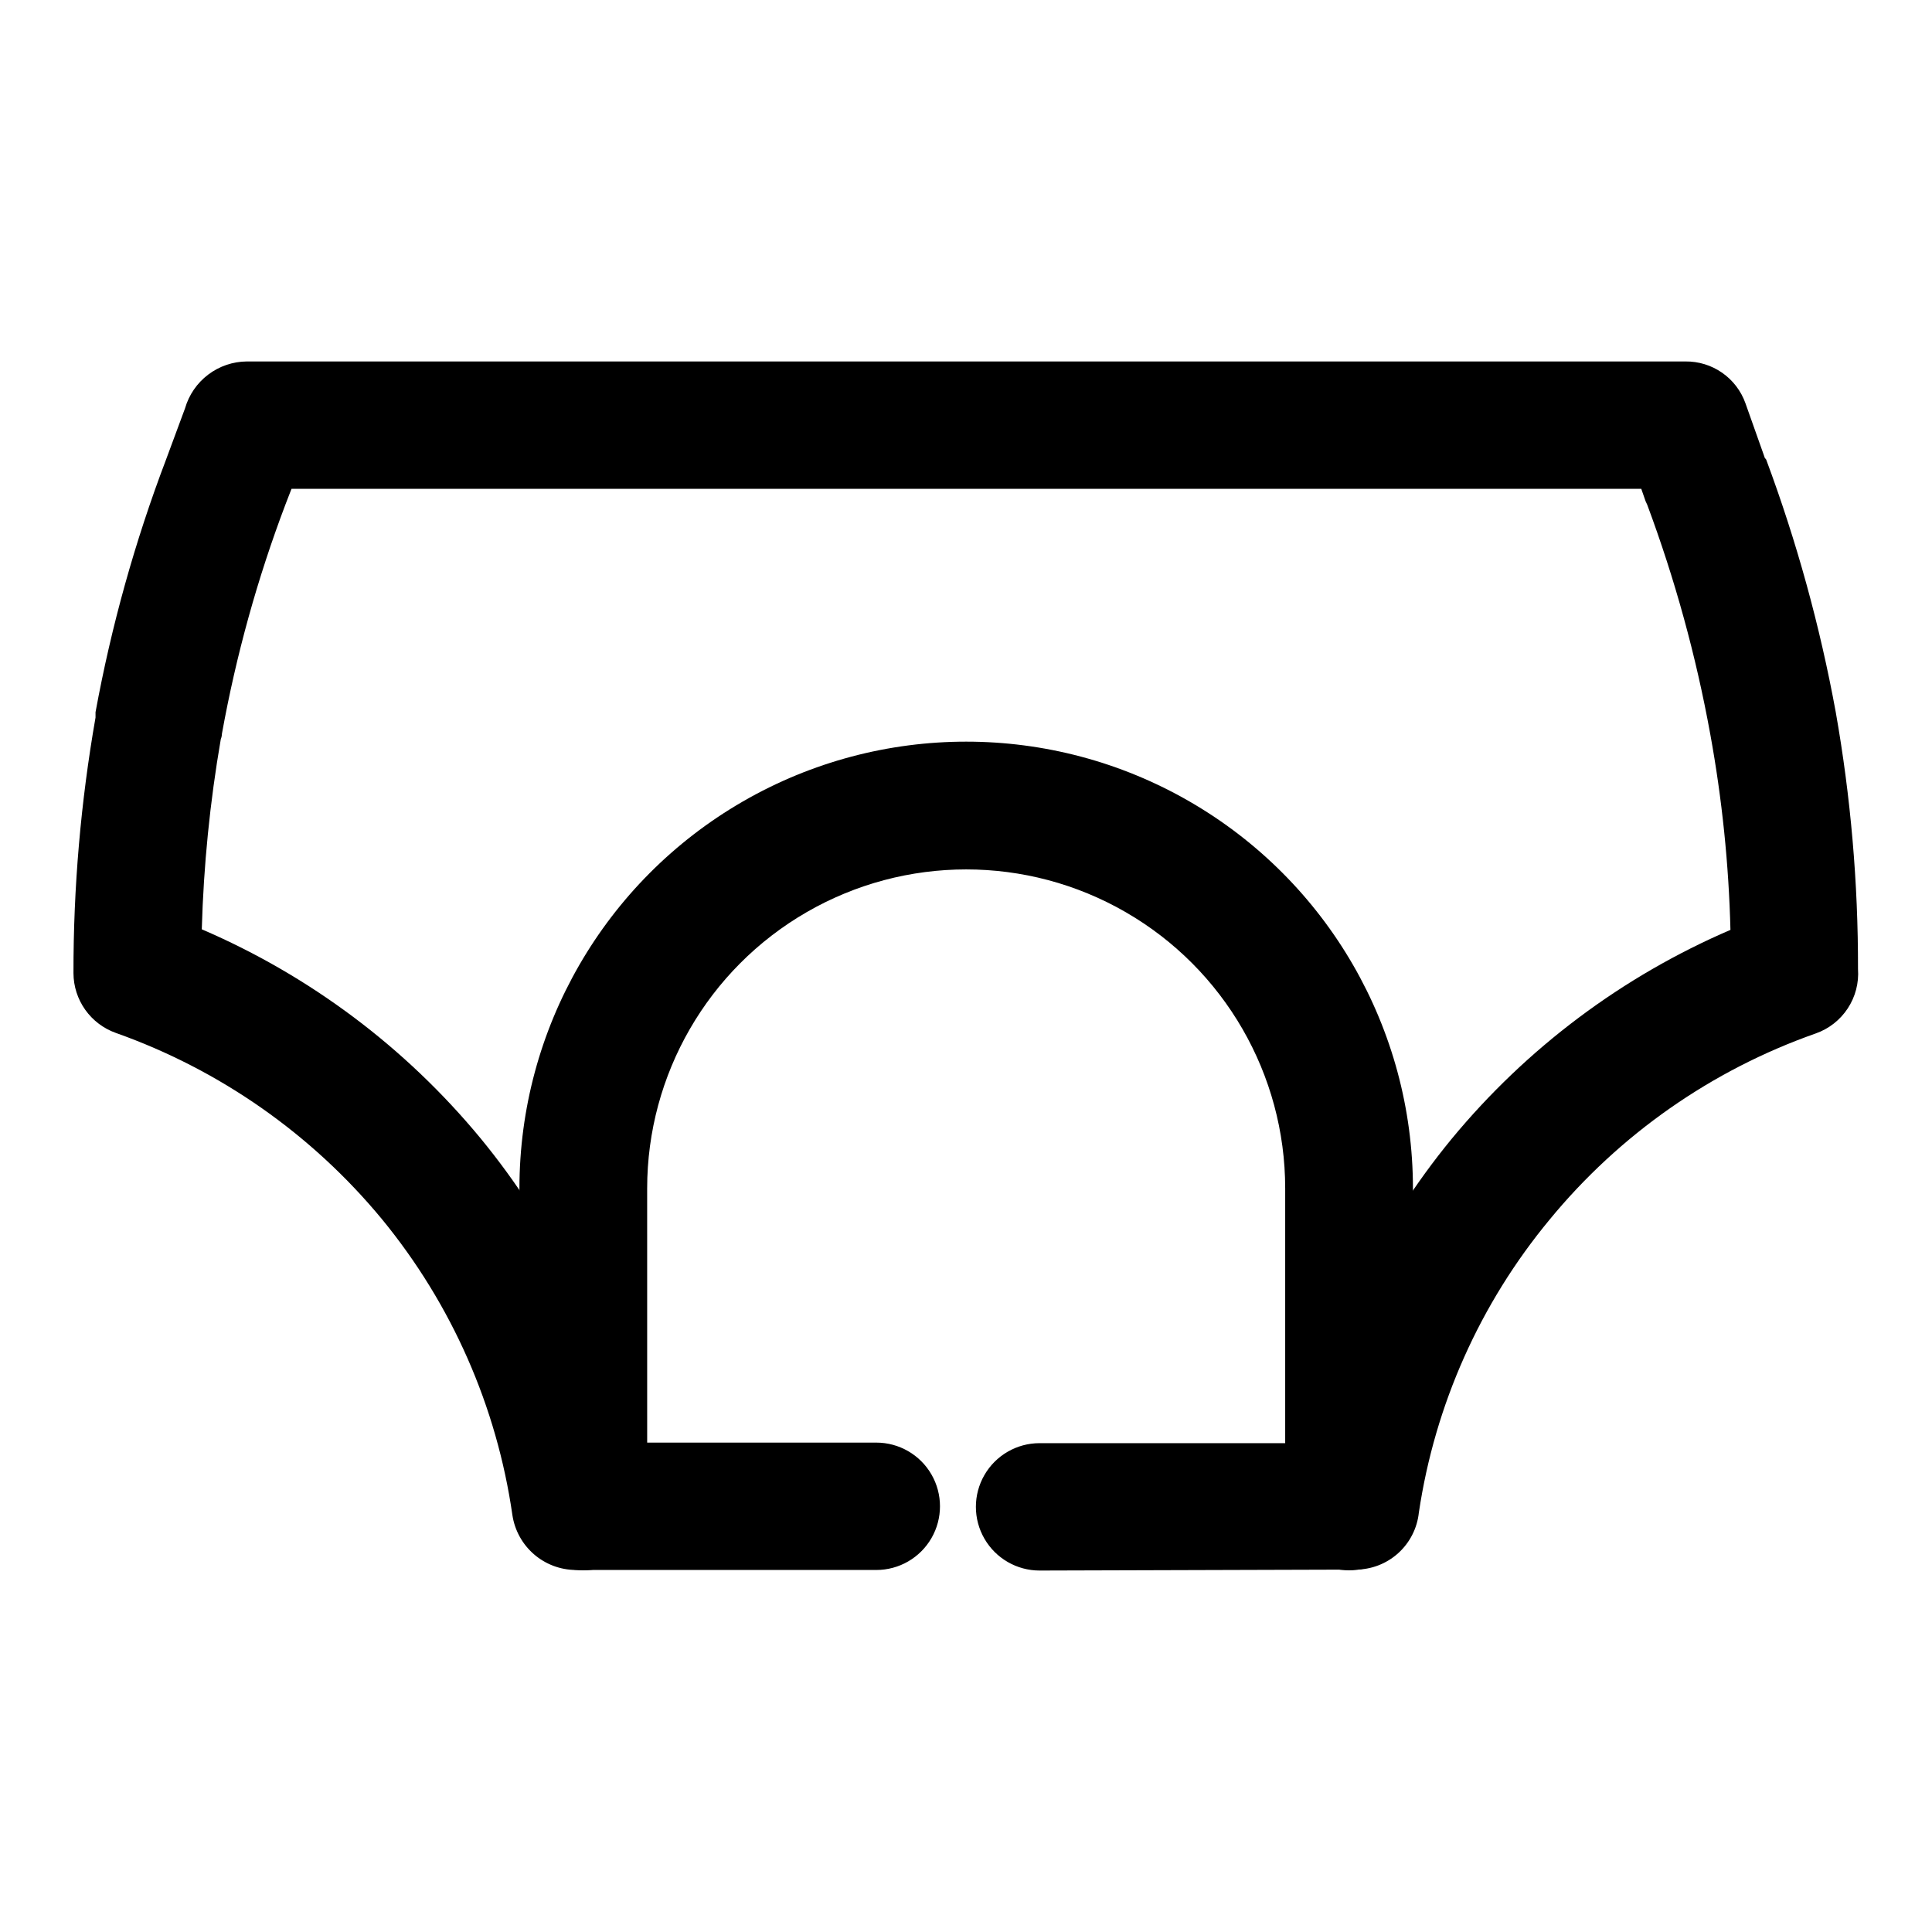 <?xml version="1.0" encoding="UTF-8"?>
<!-- Uploaded to: ICON Repo, www.iconrepo.com, Generator: ICON Repo Mixer Tools -->
<svg fill="#000000" width="800px" height="800px" version="1.1" viewBox="144 144 512 512" xmlns="http://www.w3.org/2000/svg">
 <g>
  <path d="m419.5 560.21c-6.031 0-11.602-3.219-14.617-8.441-3.016-5.219-3.016-11.652 0-16.875 3.016-5.223 8.586-8.441 14.617-8.441h69.879c6.609-29.574 20.066-57.184 39.297-80.609 19.883-24.082 45.219-43.082 73.91-55.418-0.438-17.395-2.223-34.727-5.344-51.84-3.766-20.742-9.363-41.109-16.727-60.863l-0.402-0.855-1.16-3.324h-357.7l-1.562 4.031c-7.477 19.727-13.125 40.098-16.875 60.859-0.012 0.5-0.117 0.996-0.305 1.461-2.875 16.652-4.559 33.488-5.035 50.379 28.688 12.34 54.023 31.336 73.906 55.422 19.246 23.418 32.723 51.027 39.348 80.609h65.496c6.031 0 11.602 3.215 14.617 8.438 3.016 5.223 3.016 11.656 0 16.879-3.016 5.223-8.586 8.438-14.617 8.438h-79.754c-4.047-0.051-7.945-1.535-11-4.191-3.055-2.66-5.066-6.316-5.676-10.316-4.137-28.816-16.09-55.945-34.562-78.445-18.609-22.539-42.984-39.602-70.531-49.371-3.273-1.164-6.109-3.305-8.117-6.137-2.012-2.828-3.102-6.211-3.117-9.684-0.031-22.715 1.926-45.391 5.844-67.762v-1.41-0.004c4.188-22.836 10.441-45.25 18.691-66.953l5.039-13.602v-0.004c1.027-3.551 3.18-6.68 6.129-8.91 2.949-2.234 6.543-3.457 10.242-3.484h381.23c3.477-0.043 6.883 1.004 9.738 2.992 2.852 1.984 5.016 4.816 6.18 8.094l5.039 14.207c0 0.301 0.301 0.453 0.453 0.707 8.094 21.734 14.266 44.141 18.441 66.953 3.969 22.473 5.941 45.25 5.894 68.066 0.262 3.684-0.695 7.356-2.727 10.441-2.031 3.086-5.019 5.418-8.508 6.637-27.582 9.707-51.977 26.781-70.535 49.375-18.395 22.223-30.363 49.051-34.609 77.586-0.438 4.156-2.402 8-5.508 10.793-3.109 2.793-7.144 4.332-11.32 4.32z"/>
  <path d="m315.51 543.23c0 6.051-3.227 11.637-8.461 14.66-5.238 3.023-11.691 3.023-16.93 0-5.238-3.023-8.465-8.609-8.465-14.66v-84.285c0-42.301 22.566-81.387 59.199-102.54 36.633-21.148 81.762-21.148 118.39 0 36.633 21.148 59.199 60.234 59.199 102.54v84.285c0 6.051-3.227 11.637-8.465 14.66s-11.691 3.023-16.93 0c-5.234-3.023-8.461-8.609-8.461-14.66v-84.285c0-30.203-16.113-58.113-42.27-73.215-26.16-15.102-58.383-15.102-84.543 0-26.156 15.102-42.27 43.012-42.27 73.215z"/>
 </g>
</svg>